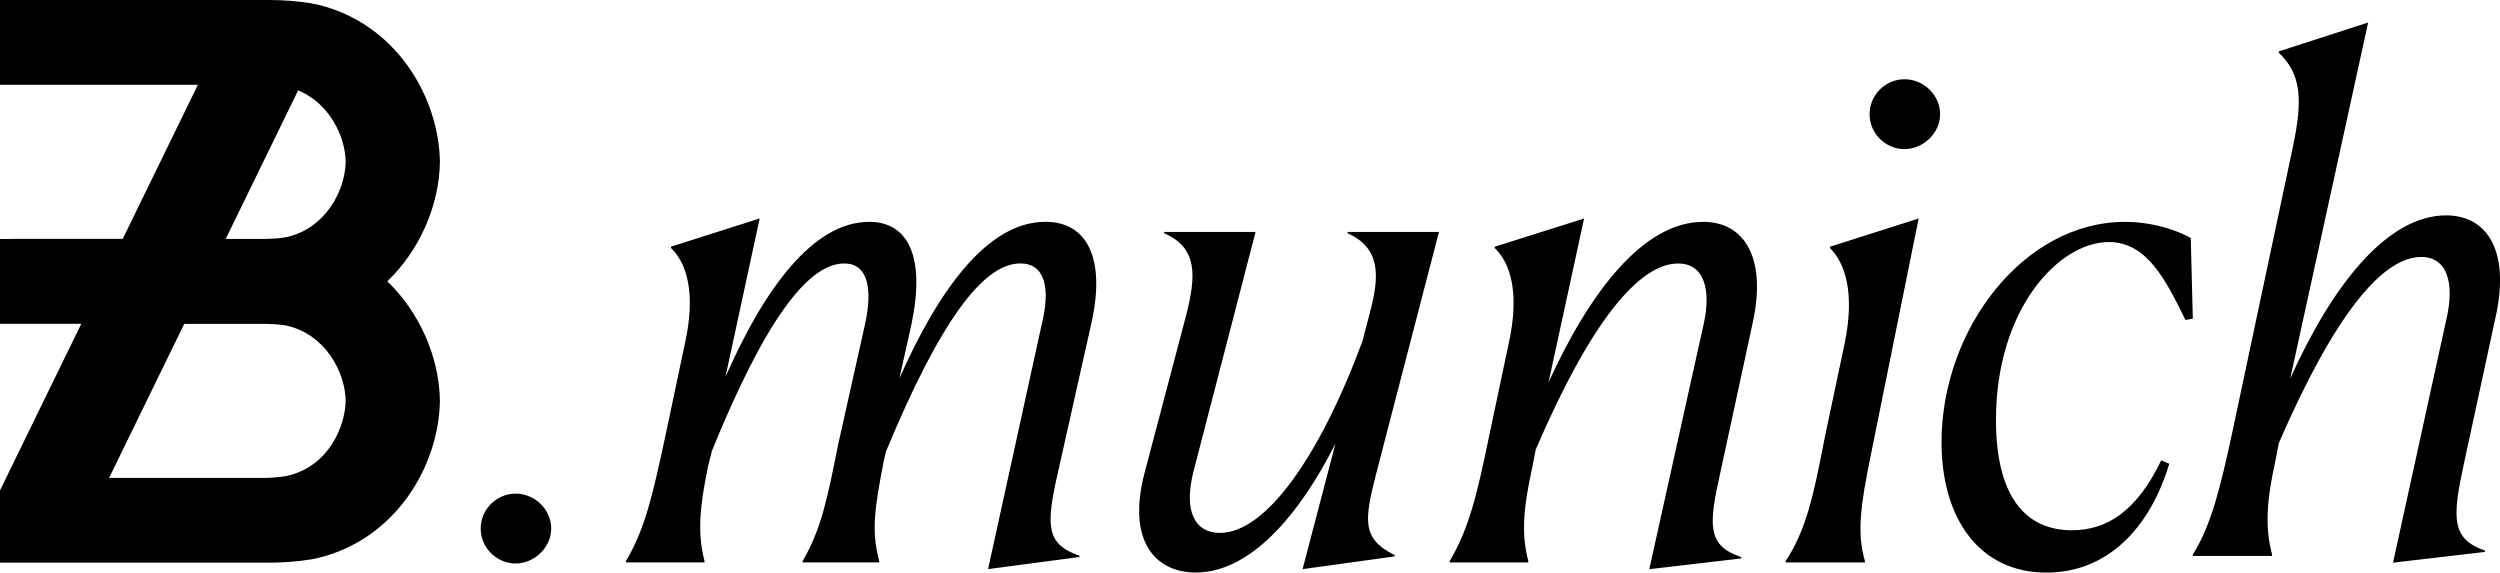 <?xml version="1.0" encoding="UTF-8"?><svg id="Ebene_1" xmlns="http://www.w3.org/2000/svg" viewBox="0 0 613.95 140.61"><path d="m256.68,54.48c-14.19,0-26.23,16.83-35.8,38.44l2.97-13.36c3.46-16.5-.82-25.08-10.39-25.08-13.86,0-25.9,16.66-35.31,38.11l8.41-38.94-21.78,6.93v.33c3.96,3.79,6.1,11.22,3.46,23.26l-4.95,23.43c-2.97,13.69-4.78,22.11-9.57,30.19v.33h19.3v-.33c-1.81-6.93-1.15-13.36.82-23.1l.99-3.96c13.03-32.01,23.59-46.03,32.5-46.03,5.61,0,7.09,5.77,5.12,14.85l-6.6,29.53c-2.64,13.2-4.12,20.79-8.74,28.71v.33h18.81v-.33c-1.98-7.42-1.16-12.87,1.15-24.75l.5-2.15c13.36-32.17,23.92-46.2,33-46.2,6.1,0,7.42,6.1,5.28,14.85l-13.2,60.22,22.44-2.97v-.33c-8.25-2.8-8.25-7.42-5.28-20.46l8.25-36.79c3.46-15.67-.99-24.75-11.38-24.75ZM126.63,121.22c-4.62,0-8.58,3.79-8.58,8.58s3.96,8.58,8.58,8.58,8.74-3.96,8.74-8.58-3.96-8.58-8.74-8.58ZM77.92,1.11c-.66-.15-1.22-.26-1.71-.33-3.24-.52-6.69-.78-10.26-.78H0v20.82h48.6l-18.46,37.84H3.99l-3.99.04v20.82h19.96L0,120.43v17.75h65.95c3.57,0,7.02-.26,10.22-.77.54-.08,1.1-.19,1.79-.35,19.43-4.62,29.83-22.91,30.07-38.58v-.12c-.16-10.8-5.11-21.8-12.92-29.27,7.81-7.47,12.76-18.47,12.92-29.27v-.12c-.23-15.68-10.64-33.96-30.11-38.59Zm-7.23,115.71c-.21.05-.42.09-.68.13-1.74.28-3.6.42-5.54.42H26.79l18.46-37.84h20.15c1.74.04,3.29.17,4.65.38.21.03.42.08.6.12,9.08,2.16,14.11,11.08,14.24,18.4-.11,6.09-3.99,15.96-14.2,18.39Zm.06-58.67c-1.64.35-3.25.46-5.31.52h-10.01l17.79-36.48c7.46,3.07,11.55,10.97,11.67,17.57-.14,7.32-5.16,16.24-14.15,18.38Zm347.48-3.66c-14.68,0-27.88,17.32-37.95,39.43l8.74-40.26-21.94,6.93v.33c3.96,3.79,6.1,11.22,3.46,23.26l-4.95,23.43c-2.8,13.53-4.78,22.11-9.57,30.19v.33h19.3v-.33c-1.81-6.93-1.15-13.36.99-23.1l.83-4.29c13.53-31.51,25.41-45.7,34.98-45.7,6.6,0,8.08,6.76,6.27,14.85l-13.36,60.22,22.6-2.64v-.33c-8.41-2.81-8.08-7.75-5.11-20.95l7.92-36.63c3.46-15.84-1.98-24.75-12.21-24.75Zm194.69,23.15c3.46-15.84-1.98-24.75-12.21-24.75-14.68,0-28.21,17.65-38.28,40.09l19.14-87.45-21.94,7.09v.33c5.77,5.44,5.77,12.04,3.46,23.1l-14.85,69.96c-2.97,13.7-5.11,22.77-9.73,30.19v.33h19.47v-.33c-1.81-6.93-1.32-13.36.83-23.1l.82-4.29c13.69-31.51,25.41-45.7,34.98-45.7,6.6,0,8.08,6.76,6.27,14.85l-13.2,60.22,22.6-2.64v-.33c-8.25-2.8-8.08-7.92-5.28-20.95l7.92-36.63Zm-91.08-23.15c-24.91,0-45.04,26.4-45.04,54.12,0,18.64,9.24,32.01,25.74,32.01,15.01,0,25.41-10.89,30.19-26.73l-1.98-.83c-6.1,12.7-13.53,17.16-21.94,17.16-11.71,0-18.64-8.75-18.64-27.06,0-27.39,15.51-43.72,27.72-43.72,9.4,0,14.02,9.4,18.81,19.14l1.81-.33-.5-19.8c-1.98-1.15-8.08-3.96-16.17-3.96Zm-72.43,6.43c3.79,3.79,6.1,11.05,3.63,23.26l-4.95,23.43c-2.64,13.69-4.46,22.44-9.57,30.19v.33h19.47v-.33c-1.98-6.93-1.15-13.36,1.48-26.23l11.71-57.91-21.78,6.93v.33Zm-96.03-3.96h-22.44v.33c8.25,3.63,7.75,10.72,5.61,18.97l-1.98,7.59c-10.72,28.87-23.92,47.02-34.98,47.02-6.1,0-9.07-5.28-6.43-15.34l15.18-58.57h-22.44v.33c8.41,3.63,7.75,10.72,5.44,19.96l-10.23,38.77c-4.46,16.83,2.64,24.58,12.54,24.58,13.36,0,25.41-14.02,34.32-31.68l-8.08,30.85,22.6-3.13v-.33c-8.08-3.96-7.42-8.58-4.62-19.63l15.51-59.73Zm114.33-37.5c-4.62,0-8.58,3.79-8.58,8.58s3.96,8.58,8.58,8.58,8.74-3.96,8.74-8.58-3.96-8.58-8.74-8.58Z"/></svg>